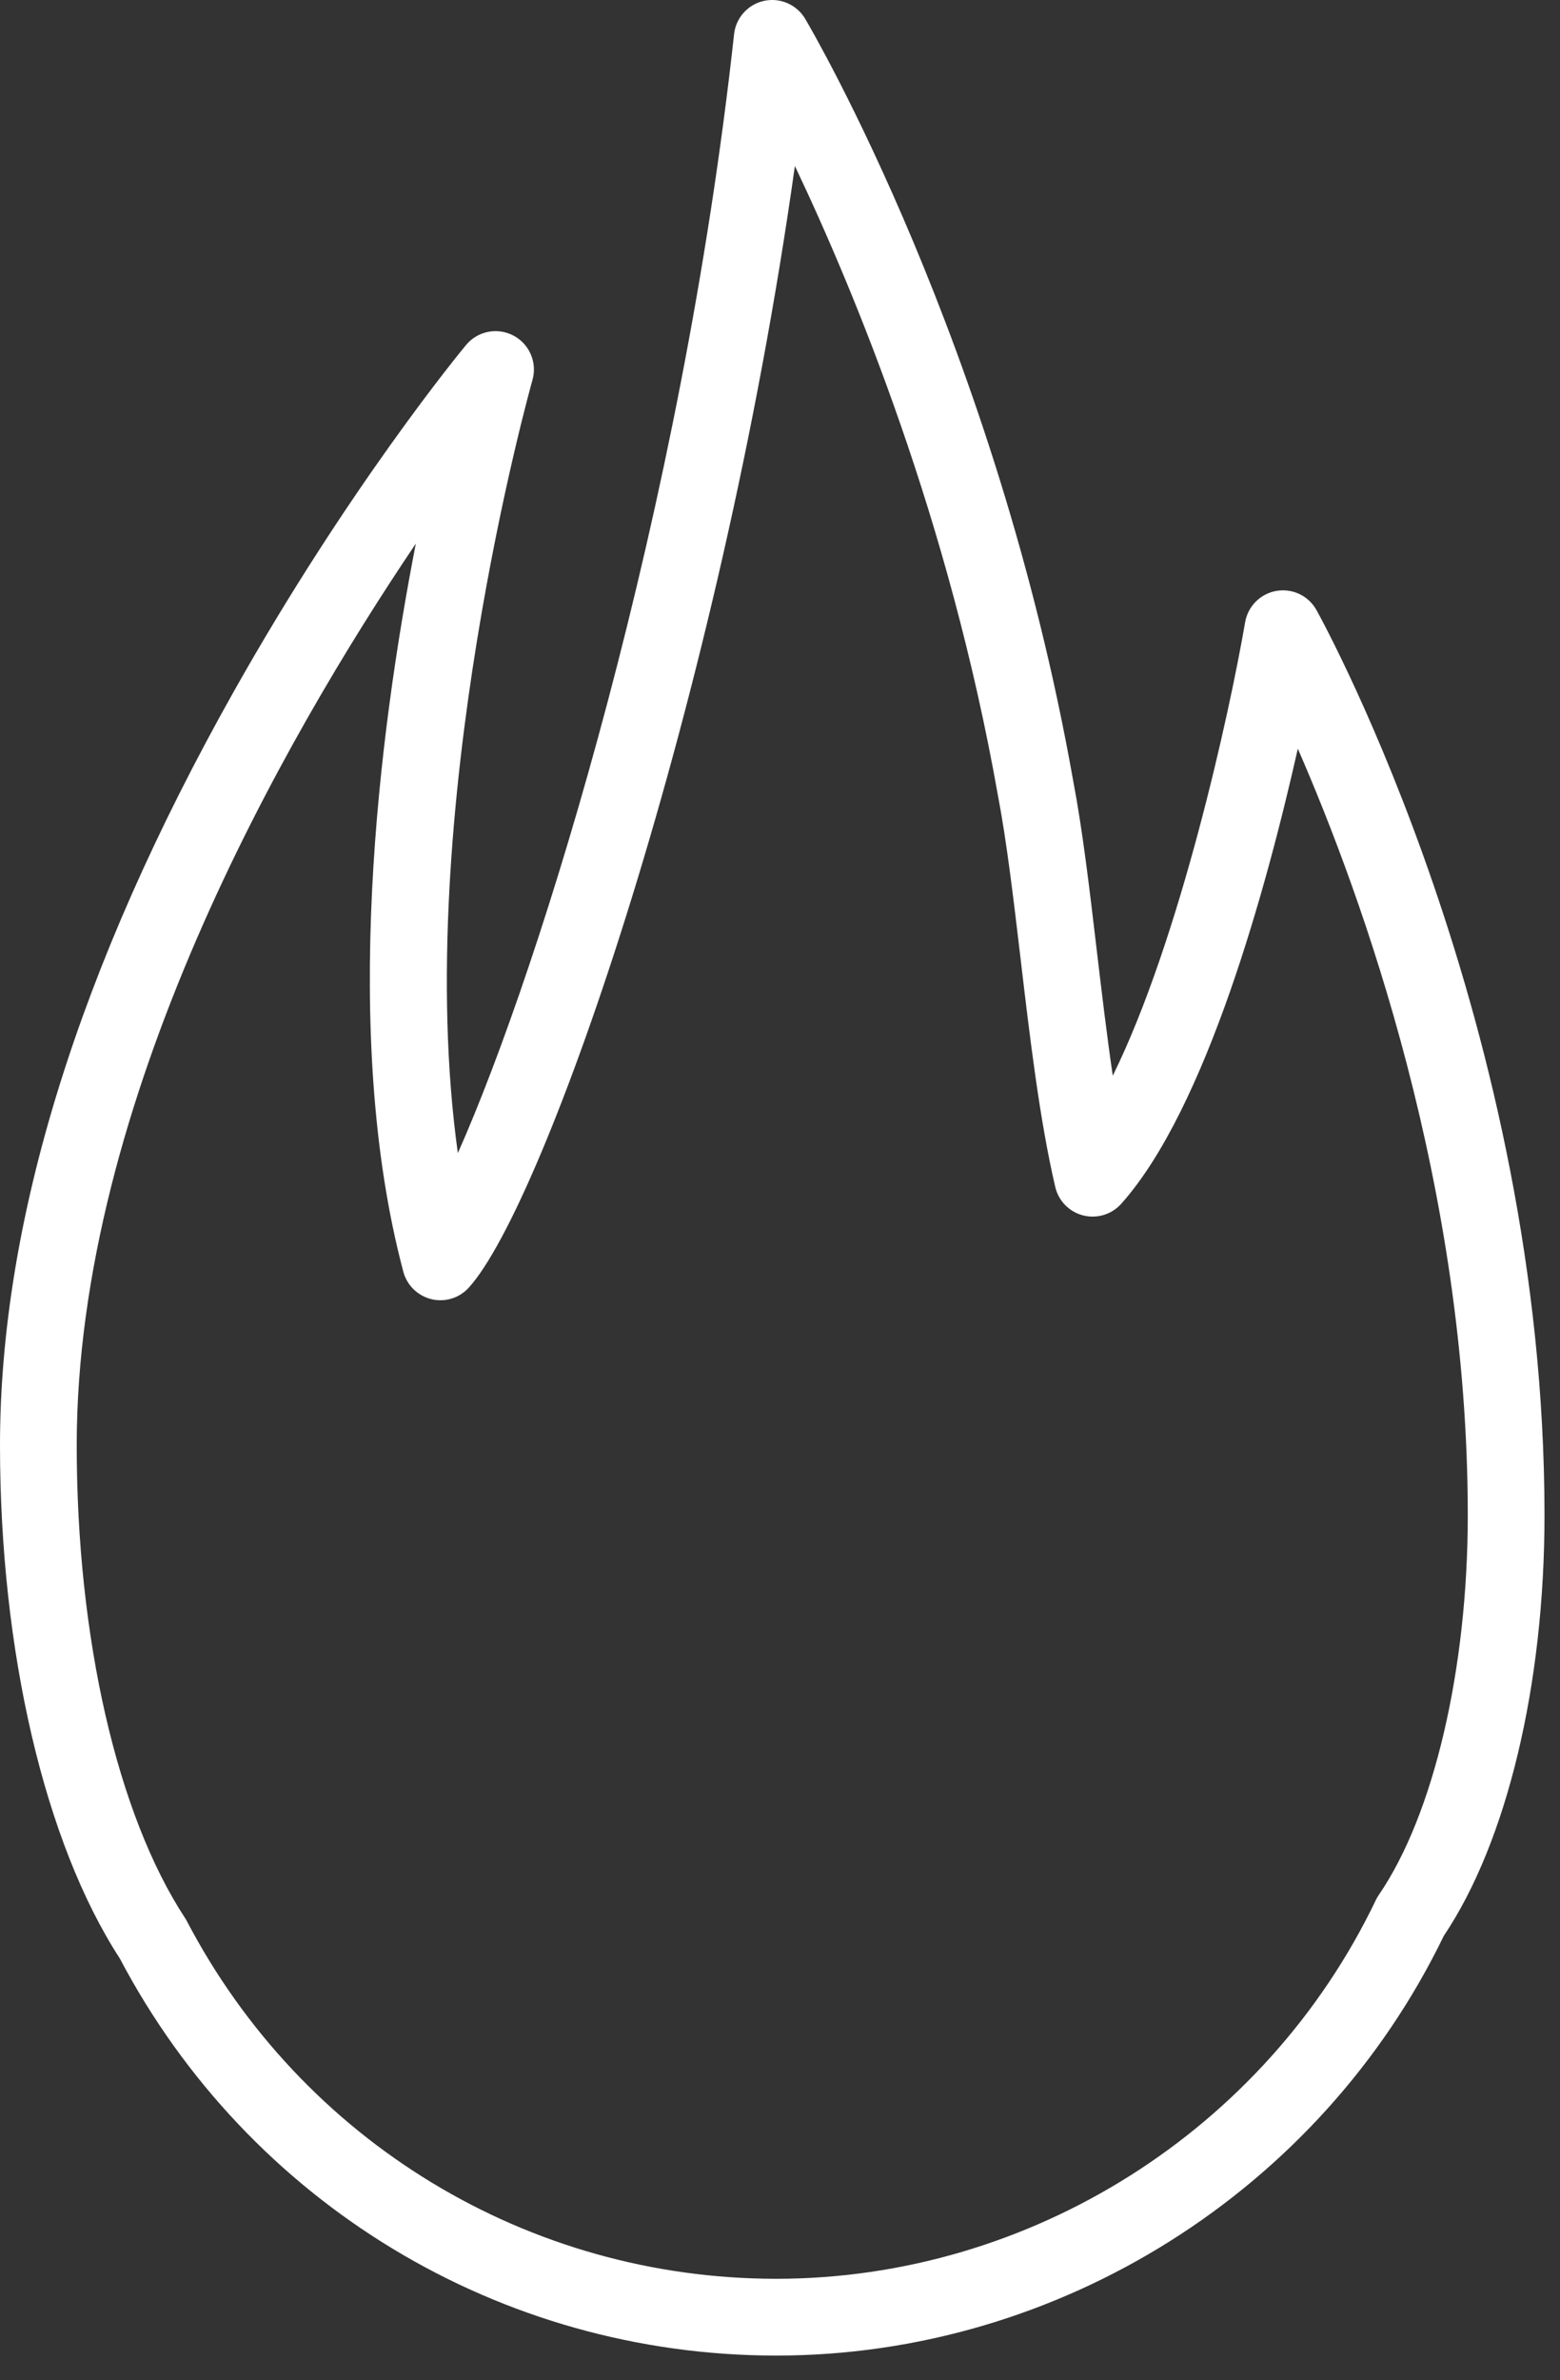 <?xml version="1.0" encoding="UTF-8"?> <svg xmlns="http://www.w3.org/2000/svg" width="61" height="93" viewBox="0 0 61 93" fill="none"><rect x="0" y="0" width="61" height="93" fill="#333333" stroke="none"/> <path d="M51.479 23.838C51.17 23.282 50.552 22.98 49.917 23.086C49.289 23.192 48.797 23.683 48.688 24.31C48.07 27.897 46.133 36.715 43.512 42.03C43.279 40.444 43.08 38.766 42.885 37.119C42.6 34.702 42.33 32.418 41.963 30.499C38.952 13.515 31.789 1.251 31.486 0.737C31.157 0.181 30.509 -0.102 29.879 0.033C29.248 0.169 28.774 0.694 28.704 1.336C26.674 19.871 21.174 37.706 17.903 45.052C16.054 31.802 20.767 15.034 20.82 14.85C21.015 14.167 20.705 13.442 20.077 13.111C19.45 12.781 18.676 12.933 18.223 13.48C18.037 13.705 13.615 19.063 9.131 27.037C3.072 37.811 0 47.713 0 56.468C0 64.514 1.75 72.001 4.685 76.519C9.732 86.09 19.562 92.034 30.356 92.034C41.398 92.034 51.631 85.6 56.456 75.635C58.923 71.963 60.394 65.833 60.394 59.199C60.393 40.156 51.843 24.496 51.479 23.838ZM53.915 74.036C53.871 74.099 53.833 74.166 53.8 74.235C49.491 83.225 40.289 89.034 30.356 89.034C20.657 89.034 11.826 83.68 7.308 75.062C7.285 75.019 7.261 74.976 7.234 74.936C4.583 70.893 3 63.99 3 56.468C3 43.041 11.07 28.927 16.26 21.239C14.812 28.672 13.31 40.428 15.771 49.687C15.912 50.217 16.331 50.627 16.864 50.758C17.397 50.891 17.959 50.717 18.328 50.312C21.306 47.049 28.133 27.462 31.082 6.486C33.44 11.439 37.118 20.346 39.015 31.042C39.366 32.876 39.629 35.108 39.909 37.471C40.273 40.555 40.65 43.744 41.263 46.375C41.39 46.92 41.81 47.349 42.352 47.487C42.897 47.624 43.468 47.451 43.842 47.034C47.173 43.311 49.545 34.599 50.748 29.252C53.264 35.014 57.394 46.422 57.394 59.198C57.393 65.218 56.06 70.904 53.915 74.036Z" fill="white"></path> </svg> 
